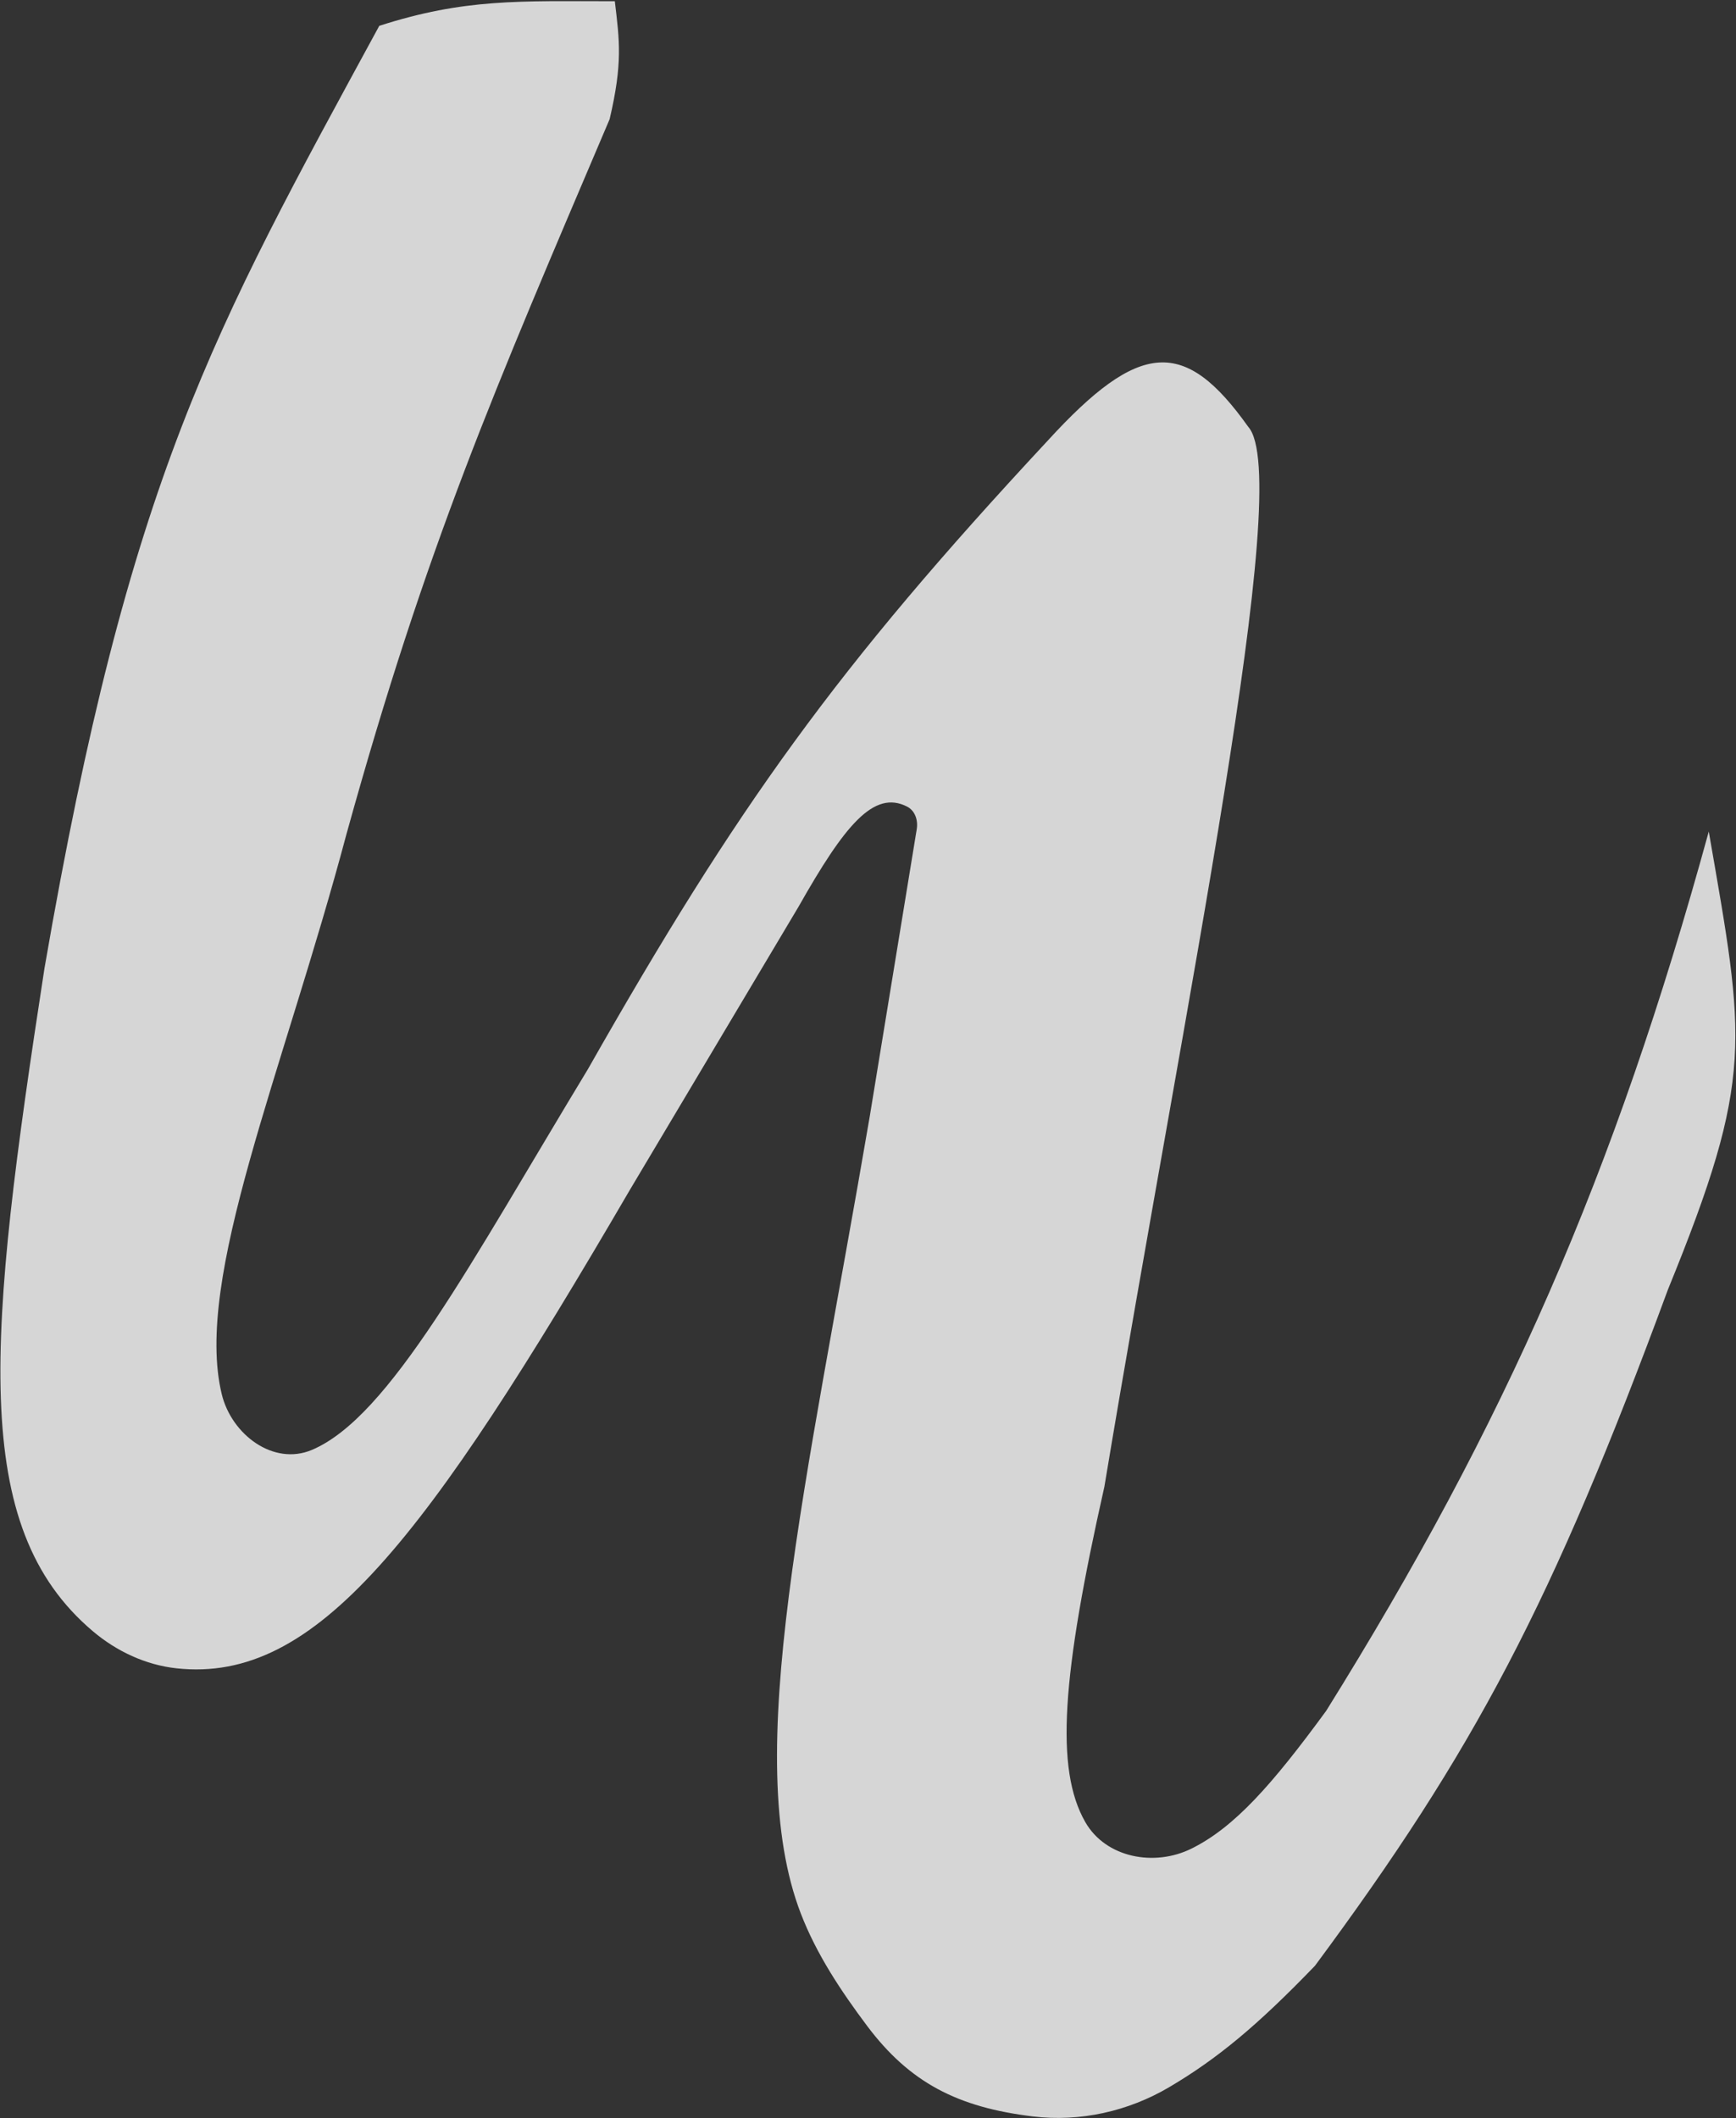 <?xml version="1.0" encoding="UTF-8"?> <svg xmlns="http://www.w3.org/2000/svg" width="1275" height="1555" viewBox="0 0 1275 1555" fill="none"><rect x="0" y="0" width="1275" height="1555" fill="#333333" stroke="none"/> <path d="M32.653 710.965C94.967 349.986 156.559 243.42 278.558 18.966C341.152 -1.178 381.302 0.852 451.558 0.898C454.997 30.133 457.428 46.138 447.749 87.479C362.49 287.862 313.459 399.638 254.523 612.164C207.864 787.385 142.242 938.778 162.865 1023.59C170.087 1053.29 200.848 1076.37 229.02 1064.51C286.24 1040.43 345.806 926.84 431.774 784.993C541.254 592.243 614.077 490.502 769.251 323.78C837.024 249.569 870.174 247.869 916.752 313.341C950.919 351.515 870.783 732.538 811.103 1091.54C779.769 1230.67 774.815 1298.79 797.058 1337.69C812.133 1364.06 847.933 1370.69 875.136 1357.18C906.624 1341.54 934.108 1310.57 974.016 1256.06C1105.43 1045.22 1185.7 863.106 1255 610.5C1281.62 764.145 1289 790 1224.99 946.83C1139.89 1177.55 1082.75 1285.36 965.784 1443.22C923.323 1487.28 893.962 1511.55 858.747 1532.34C828.609 1550.12 793.272 1558.04 758.529 1553.83C703.286 1547.15 668.059 1529.01 636.717 1487.2C617.584 1461.67 599.603 1434.62 588.149 1404.85C543.921 1289.91 592.144 1092.65 638.749 819.86L673.295 608.807C674.371 602.231 672.106 595.175 666.162 592.162C641.75 579.788 620.429 605.74 586.526 665.621L462.323 874.066C312.48 1130.91 232.328 1235.97 129.695 1224.85C107.006 1222.39 85.615 1212.35 68.189 1197.61C-22.779 1120.68 -9.139 982.013 32.653 710.965Z" fill="white" fill-opacity="0.8"></path> </svg> 